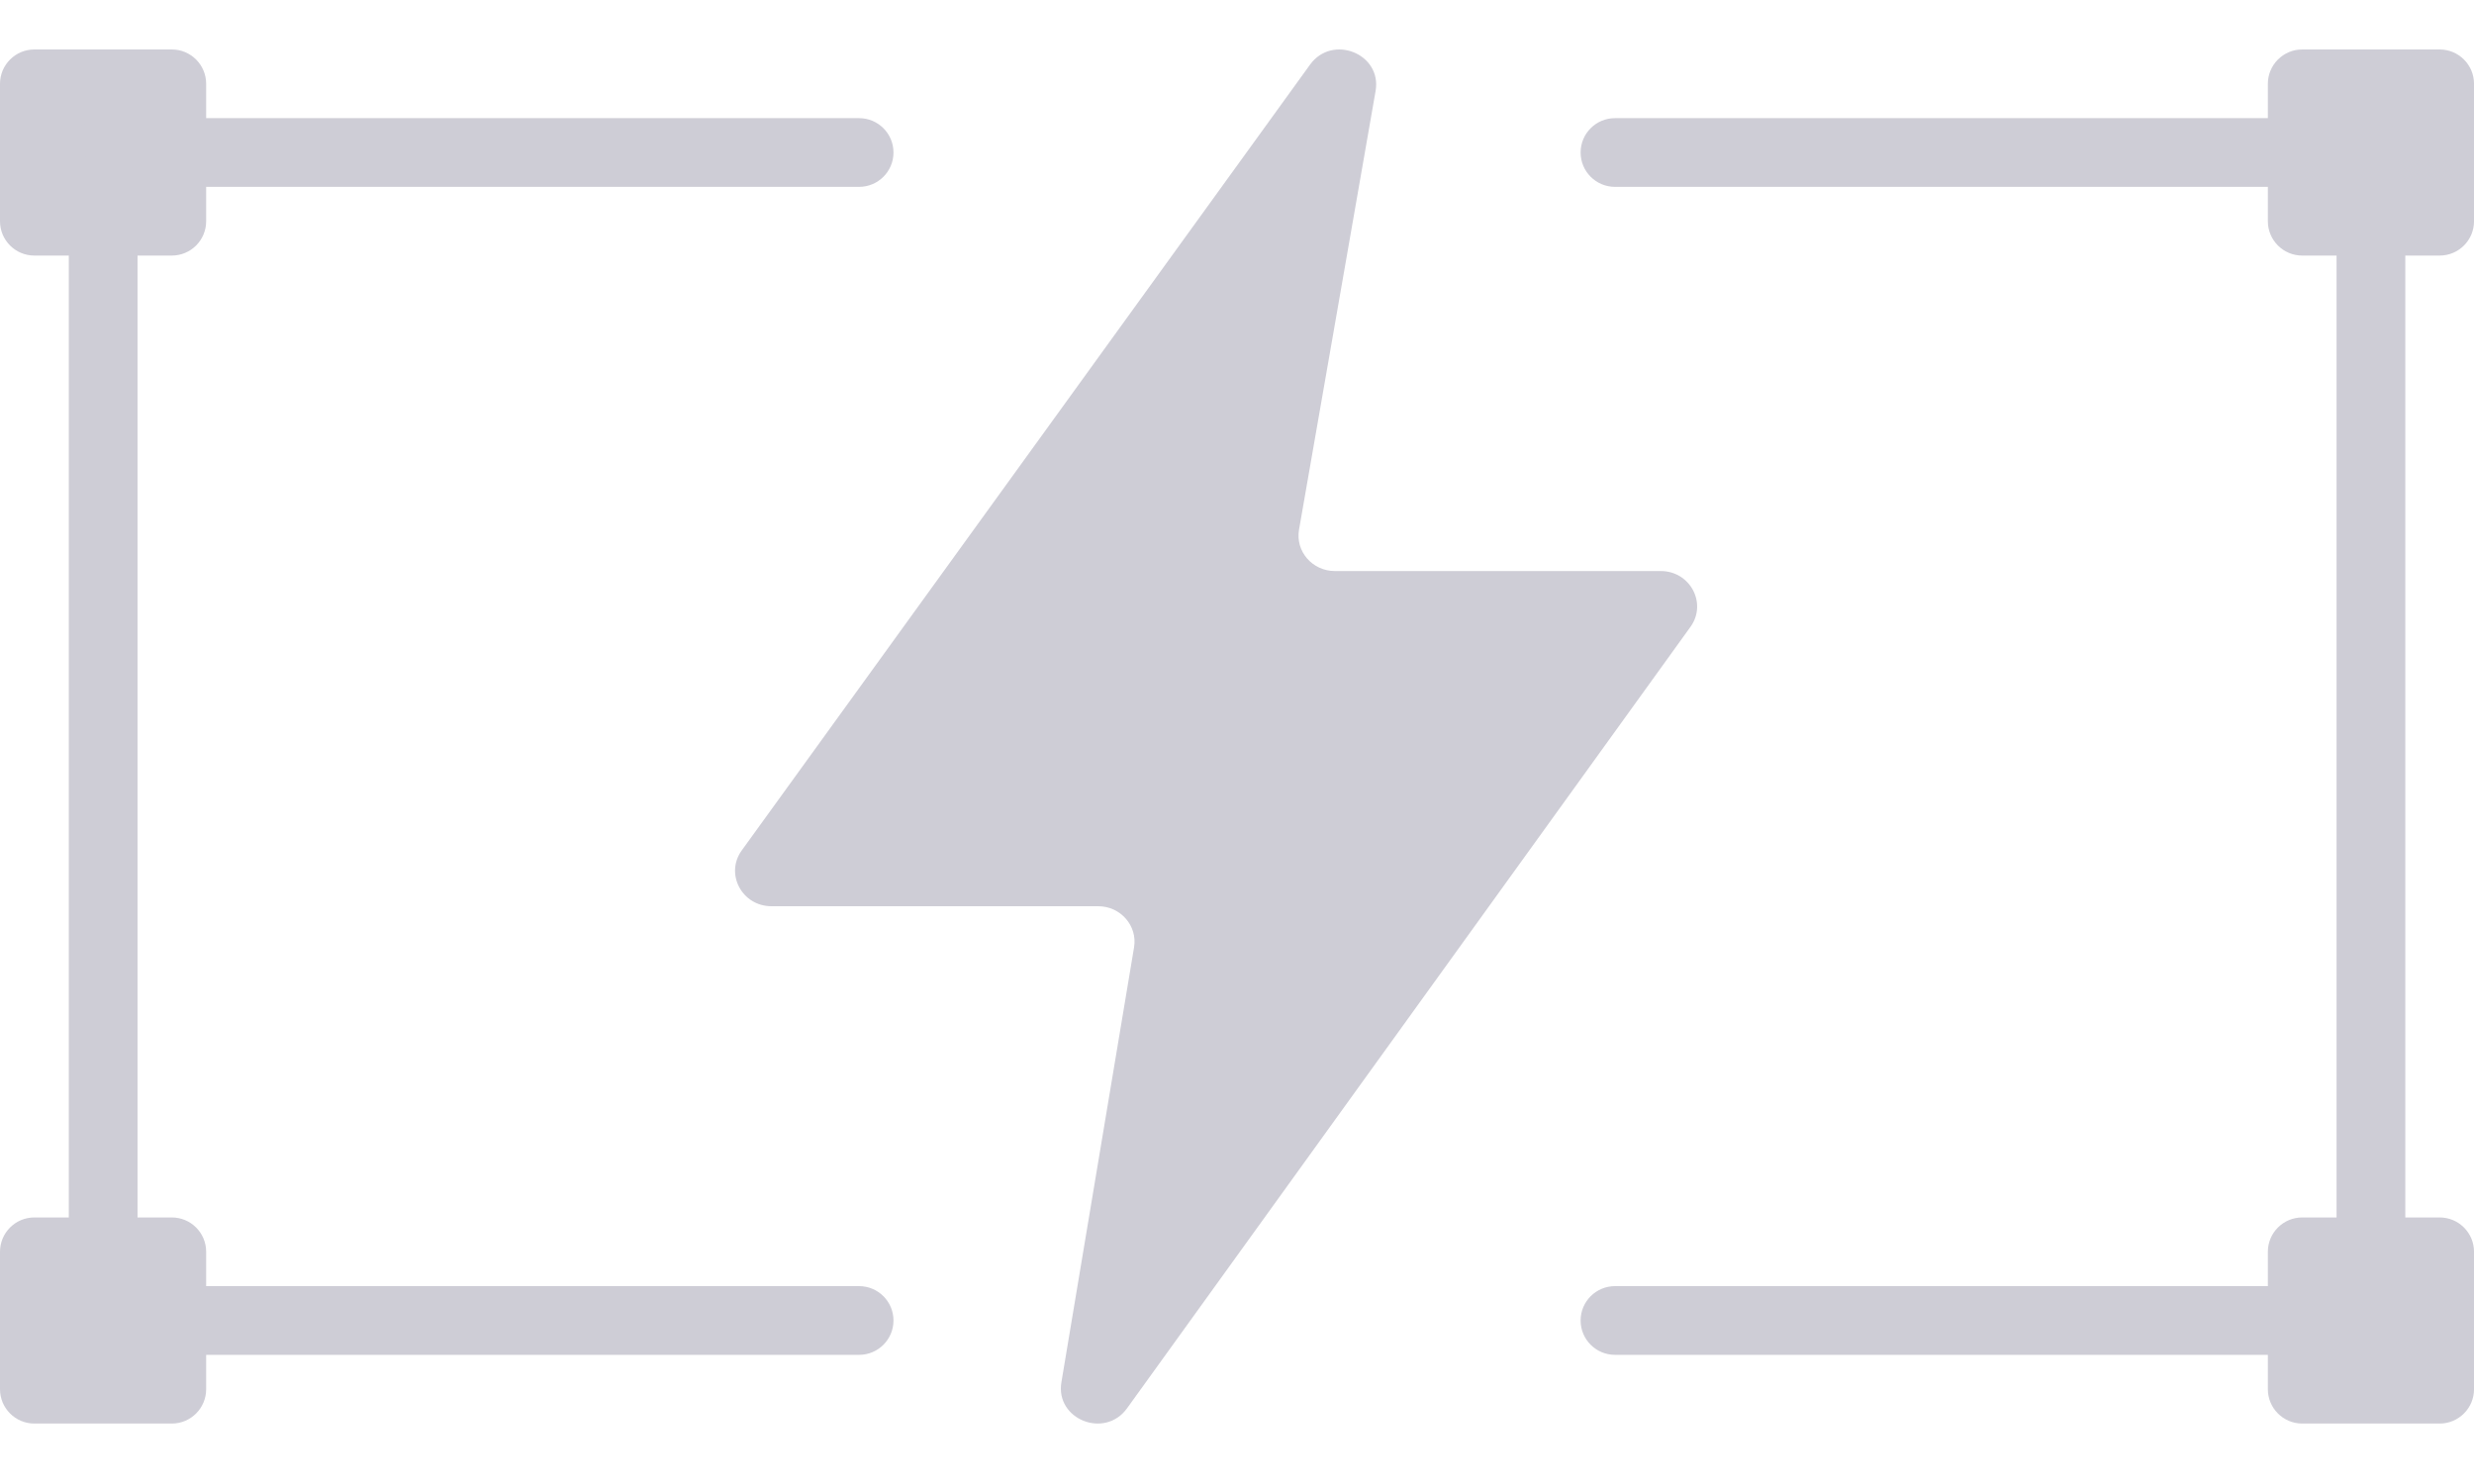 <?xml version="1.0" encoding="UTF-8"?> <svg xmlns="http://www.w3.org/2000/svg" width="100" height="60" viewBox="0 0 100 60" fill="none"><path d="M8.333 3.389C8.333 2.622 7.712 2 6.944 2H1.389C0.622 2 0 2.622 0 3.389V8.944C0 9.712 0.622 10.333 1.389 10.333H6.944C7.712 10.333 8.333 9.712 8.333 8.944V3.389Z" fill="#CECDD6"></path><path d="M8.333 50.612C8.333 49.844 7.712 49.223 6.944 49.223H1.389C0.622 49.223 0 49.844 0 50.612V56.167C0 56.934 0.622 57.556 1.389 57.556H6.944C7.712 57.556 8.333 56.934 8.333 56.167V50.612Z" fill="#CECDD6"></path><path fill-rule="evenodd" clip-rule="evenodd" d="M55.602 3.678C55.864 2.174 53.854 1.366 52.953 2.613L29.982 34.383C29.296 35.331 29.992 36.64 31.183 36.64H44.389C45.294 36.64 45.984 37.431 45.839 38.302L42.902 55.888C42.651 57.389 44.657 58.186 45.554 56.941L68.33 25.344C69.014 24.395 68.318 23.088 67.128 23.088H53.956C53.046 23.088 52.355 22.29 52.507 21.416L55.602 3.678Z" fill="#CECDD6"></path><path d="M34.726 4.777H4.17C3.403 4.777 2.781 5.399 2.781 6.166C2.781 6.933 3.403 7.555 4.17 7.555H34.726C35.493 7.555 36.115 6.933 36.115 6.166C36.115 5.399 35.493 4.777 34.726 4.777Z" fill="#CECDD6"></path><path d="M34.726 52H4.17C3.403 52 2.781 52.622 2.781 53.389C2.781 54.156 3.403 54.778 4.17 54.778H34.726C35.493 54.778 36.115 54.156 36.115 53.389C36.115 52.622 35.493 52 34.726 52Z" fill="#CECDD6"></path><path d="M5.559 7.555C5.559 6.788 4.937 6.166 4.17 6.166C3.403 6.166 2.781 6.788 2.781 7.555V53.388C2.781 54.155 3.403 54.777 4.17 54.777C4.937 54.777 5.559 54.155 5.559 53.388V7.555Z" fill="#CECDD6"></path><path d="M91.668 3.389C91.668 2.622 92.29 2 93.057 2H98.612C99.379 2 100.001 2.622 100.001 3.389V8.944C100.001 9.712 99.379 10.333 98.612 10.333H93.057C92.29 10.333 91.668 9.712 91.668 8.944V3.389Z" fill="#CECDD6"></path><path d="M91.668 50.612C91.668 49.844 92.29 49.223 93.057 49.223H98.612C99.379 49.223 100.001 49.844 100.001 50.612V56.167C100.001 56.934 99.379 57.556 98.612 57.556H93.057C92.29 57.556 91.668 56.934 91.668 56.167V50.612Z" fill="#CECDD6"></path><path d="M65.278 4.777H95.834C96.601 4.777 97.223 5.399 97.223 6.166C97.223 6.933 96.601 7.555 95.834 7.555H65.278C64.511 7.555 63.889 6.933 63.889 6.166C63.889 5.399 64.511 4.777 65.278 4.777Z" fill="#CECDD6"></path><path d="M65.278 52H95.834C96.601 52 97.223 52.622 97.223 53.389C97.223 54.156 96.601 54.778 95.834 54.778H65.278C64.511 54.778 63.889 54.156 63.889 53.389C63.889 52.622 64.511 52 65.278 52Z" fill="#CECDD6"></path><path d="M94.445 7.555C94.445 6.788 95.067 6.166 95.834 6.166C96.601 6.166 97.223 6.788 97.223 7.555V53.388C97.223 54.155 96.601 54.777 95.834 54.777C95.067 54.777 94.445 54.155 94.445 53.388V7.555Z" fill="#CECDD6"></path></svg> 